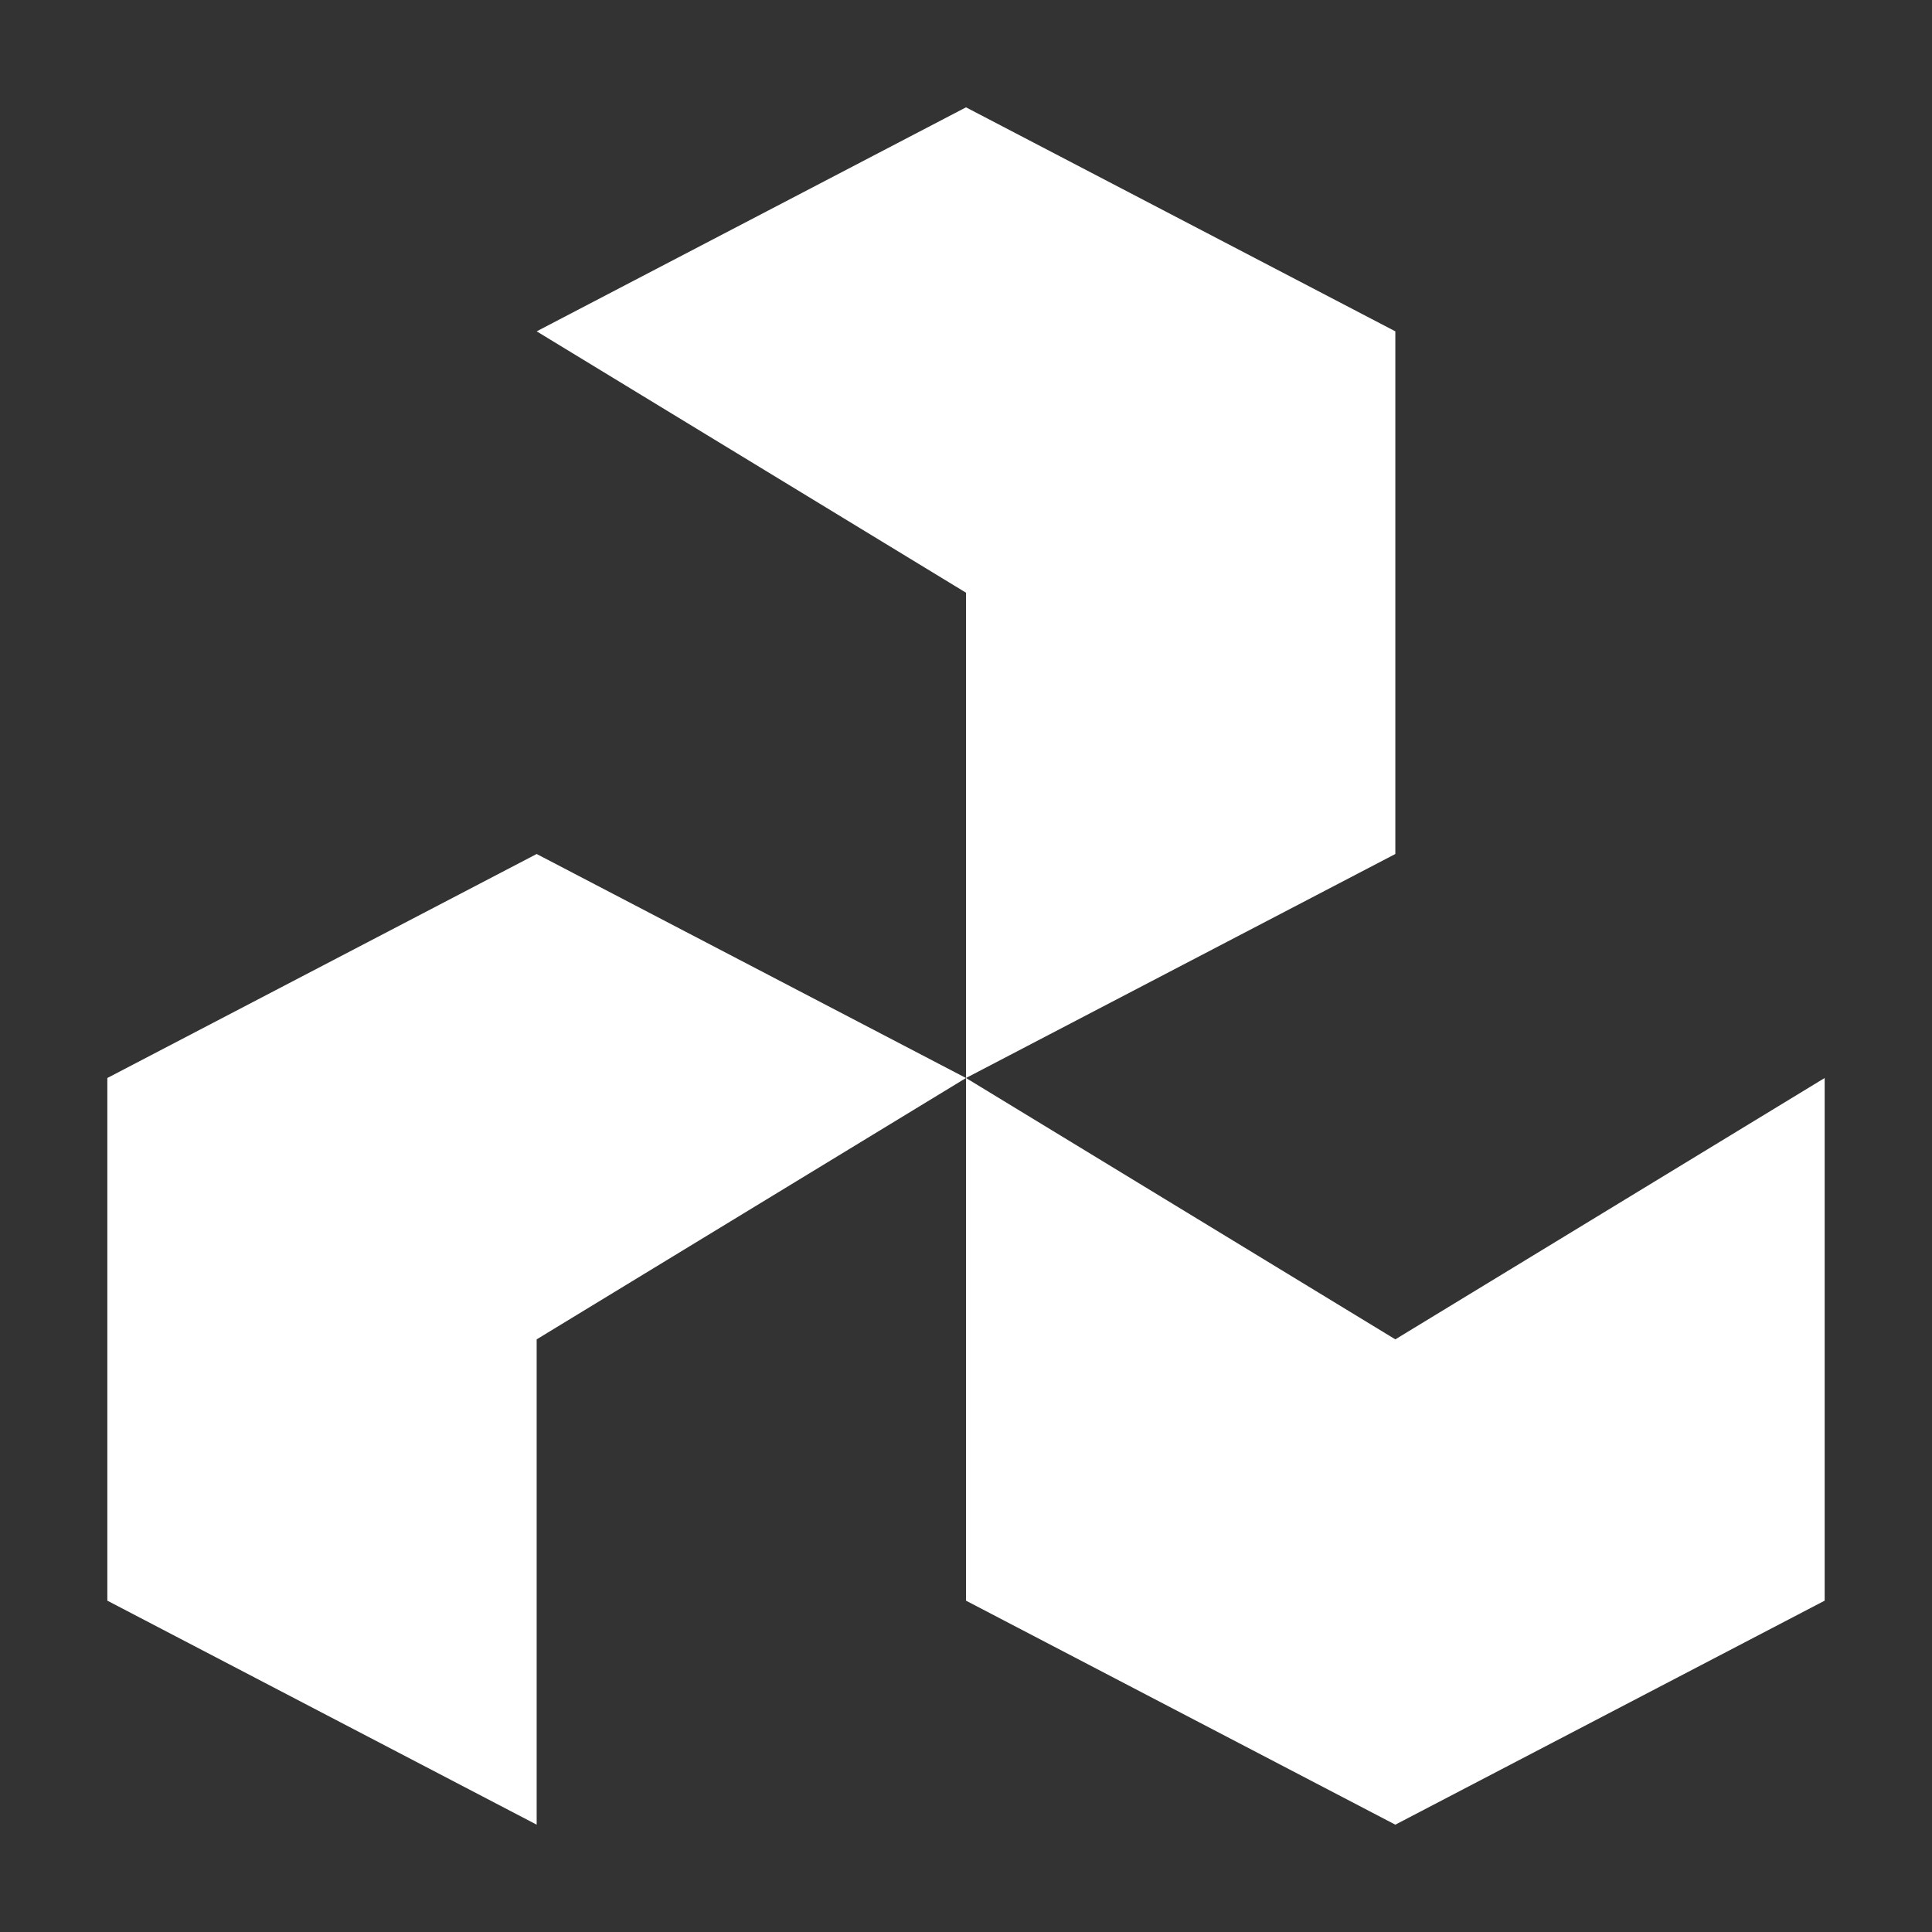 <svg xmlns="http://www.w3.org/2000/svg" width="36" height="36" fill="none"><rect width="100%" height="100%" fill="#333333" stroke="none"/><path fill="#fff" d="M18 29.826 26 34l8-4.174v-9.739l-8 4.87-8-4.87v9.74zM2 20.087l8-4.174 8 4.174-8 4.87V34l-8-4.174v-9.739zm24-4.174-8 4.174v-9.043l-8-4.87L18 2l8 4.174v9.739z"/></svg>